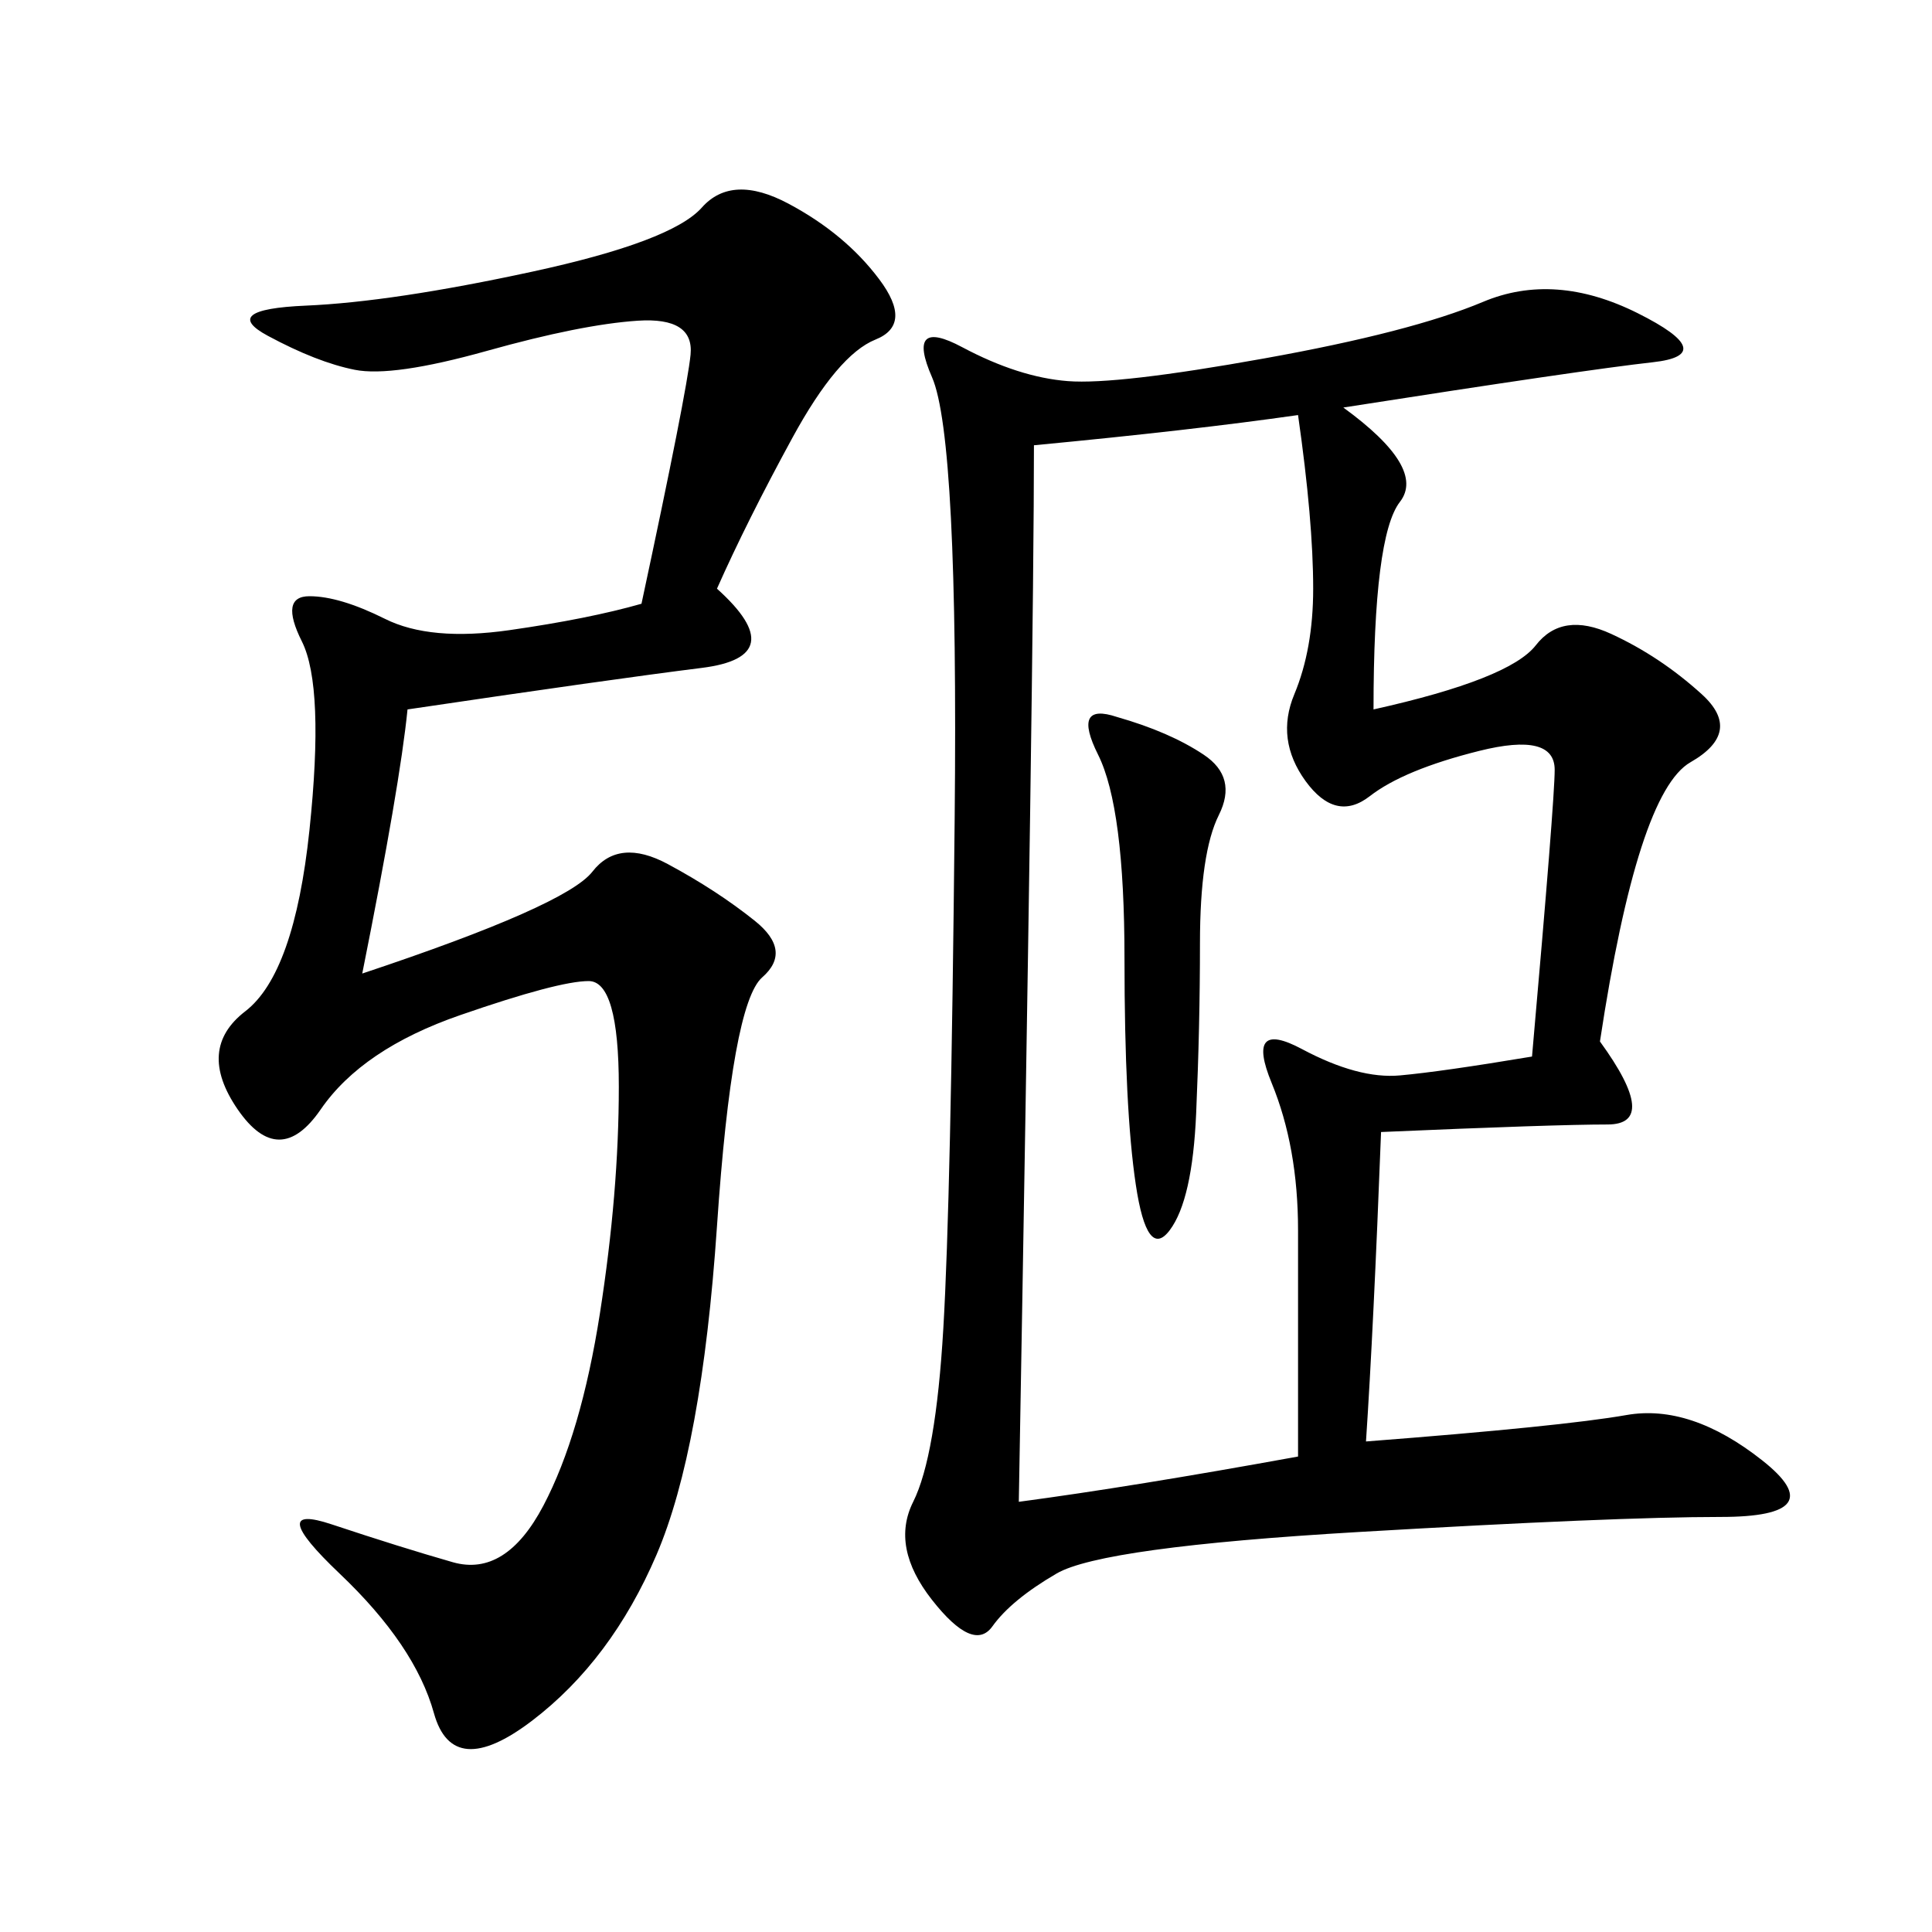 <svg xmlns="http://www.w3.org/2000/svg" xmlns:xlink="http://www.w3.org/1999/xlink" width="300" height="300"><path d="M214.45 175.78Q213.28 206.25 212.11 223.83L212.11 223.83Q242.58 221.48 252.54 219.73Q262.50 217.97 273.63 226.76Q284.77 235.55 267.19 235.55L267.19 235.55Q250.78 235.55 210.94 237.89Q171.09 240.23 164.06 244.34Q157.03 248.44 154.10 252.54Q151.17 256.64 144.73 248.44Q138.28 240.23 141.80 233.20Q145.31 226.17 146.48 206.25Q147.66 186.33 148.24 127.15Q148.83 67.97 144.73 58.59Q140.63 49.22 149.41 53.91Q158.20 58.59 165.82 59.18Q173.44 59.77 196.29 55.66Q219.14 51.56 230.27 46.88Q241.41 42.19 254.30 48.63Q267.19 55.08 256.64 56.25Q246.09 57.42 208.59 63.28L208.59 63.28Q221.48 72.66 217.38 77.93Q213.28 83.20 213.28 110.16L213.28 110.16Q234.38 105.47 238.48 100.20Q242.58 94.92 250.20 98.44Q257.81 101.95 264.26 107.81Q270.70 113.67 262.50 118.36Q254.30 123.05 248.44 161.72L248.44 161.72Q257.81 174.61 249.61 174.61L249.61 174.61Q241.41 174.61 214.45 175.78L214.45 175.78ZM237.89 164.06Q241.41 124.22 241.41 119.53L241.41 119.53Q241.41 113.67 229.69 116.60Q217.97 119.53 212.70 123.63Q207.42 127.73 202.73 121.29Q198.05 114.84 200.98 107.81Q203.91 100.78 203.91 91.41L203.91 91.41Q203.91 80.86 201.56 64.45L201.56 64.45Q185.16 66.80 160.55 69.14L160.55 69.14Q160.55 100.78 158.20 233.20L158.20 233.20Q175.78 230.86 201.56 226.17L201.56 226.17L201.56 191.02Q201.56 178.13 197.46 168.16Q193.36 158.20 202.15 162.89Q210.94 167.58 217.38 166.99Q223.83 166.41 237.89 164.06L237.89 164.06ZM99.61 93.75Q106.64 60.94 107.23 55.08Q107.81 49.22 99.02 49.80Q90.23 50.39 75.59 54.49Q60.94 58.59 55.08 57.42Q49.22 56.25 41.60 52.15Q33.98 48.05 47.46 47.46Q60.94 46.88 82.62 42.19Q104.30 37.50 108.98 32.23Q113.67 26.95 122.46 31.64Q131.25 36.33 136.52 43.36Q141.80 50.39 135.94 52.73Q130.08 55.08 123.05 67.97Q116.02 80.86 111.33 91.41L111.33 91.41Q123.05 101.95 108.98 103.71Q94.92 105.47 63.28 110.16L63.28 110.16Q62.11 121.88 56.25 151.17L56.25 151.17Q87.89 140.63 91.99 135.35Q96.09 130.08 103.71 134.18Q111.33 138.28 117.19 142.97Q123.05 147.66 118.36 151.76Q113.67 155.86 111.33 190.43Q108.98 225 101.95 241.41Q94.92 257.81 82.62 267.19Q70.31 276.56 67.38 266.02Q64.45 255.47 52.73 244.34Q41.02 233.20 51.56 236.72Q62.11 240.23 70.31 242.58Q78.52 244.92 84.38 233.79Q90.23 222.66 93.16 203.91Q96.09 185.16 96.09 168.75L96.09 168.75Q96.09 152.34 91.41 152.34L91.41 152.34Q86.72 152.34 71.48 157.62Q56.25 162.89 49.80 172.27Q43.36 181.64 36.91 172.27Q30.47 162.89 38.09 157.03Q45.70 151.17 48.05 128.91Q50.39 106.64 46.88 99.61Q43.36 92.58 48.05 92.58L48.05 92.58Q52.73 92.58 59.77 96.09Q66.80 99.61 79.10 97.85Q91.41 96.09 99.61 93.75L99.61 93.75ZM173.44 111.33Q181.64 113.67 186.91 117.19Q192.19 120.70 189.26 126.56Q186.33 132.42 186.33 146.48L186.33 146.48Q186.33 159.38 185.74 172.85Q185.16 186.33 181.64 191.02Q178.13 195.70 176.37 183.98Q174.61 172.27 174.61 148.83L174.61 148.83Q174.61 125.39 170.51 117.19Q166.41 108.98 173.44 111.33L173.44 111.33Z"/></svg>
